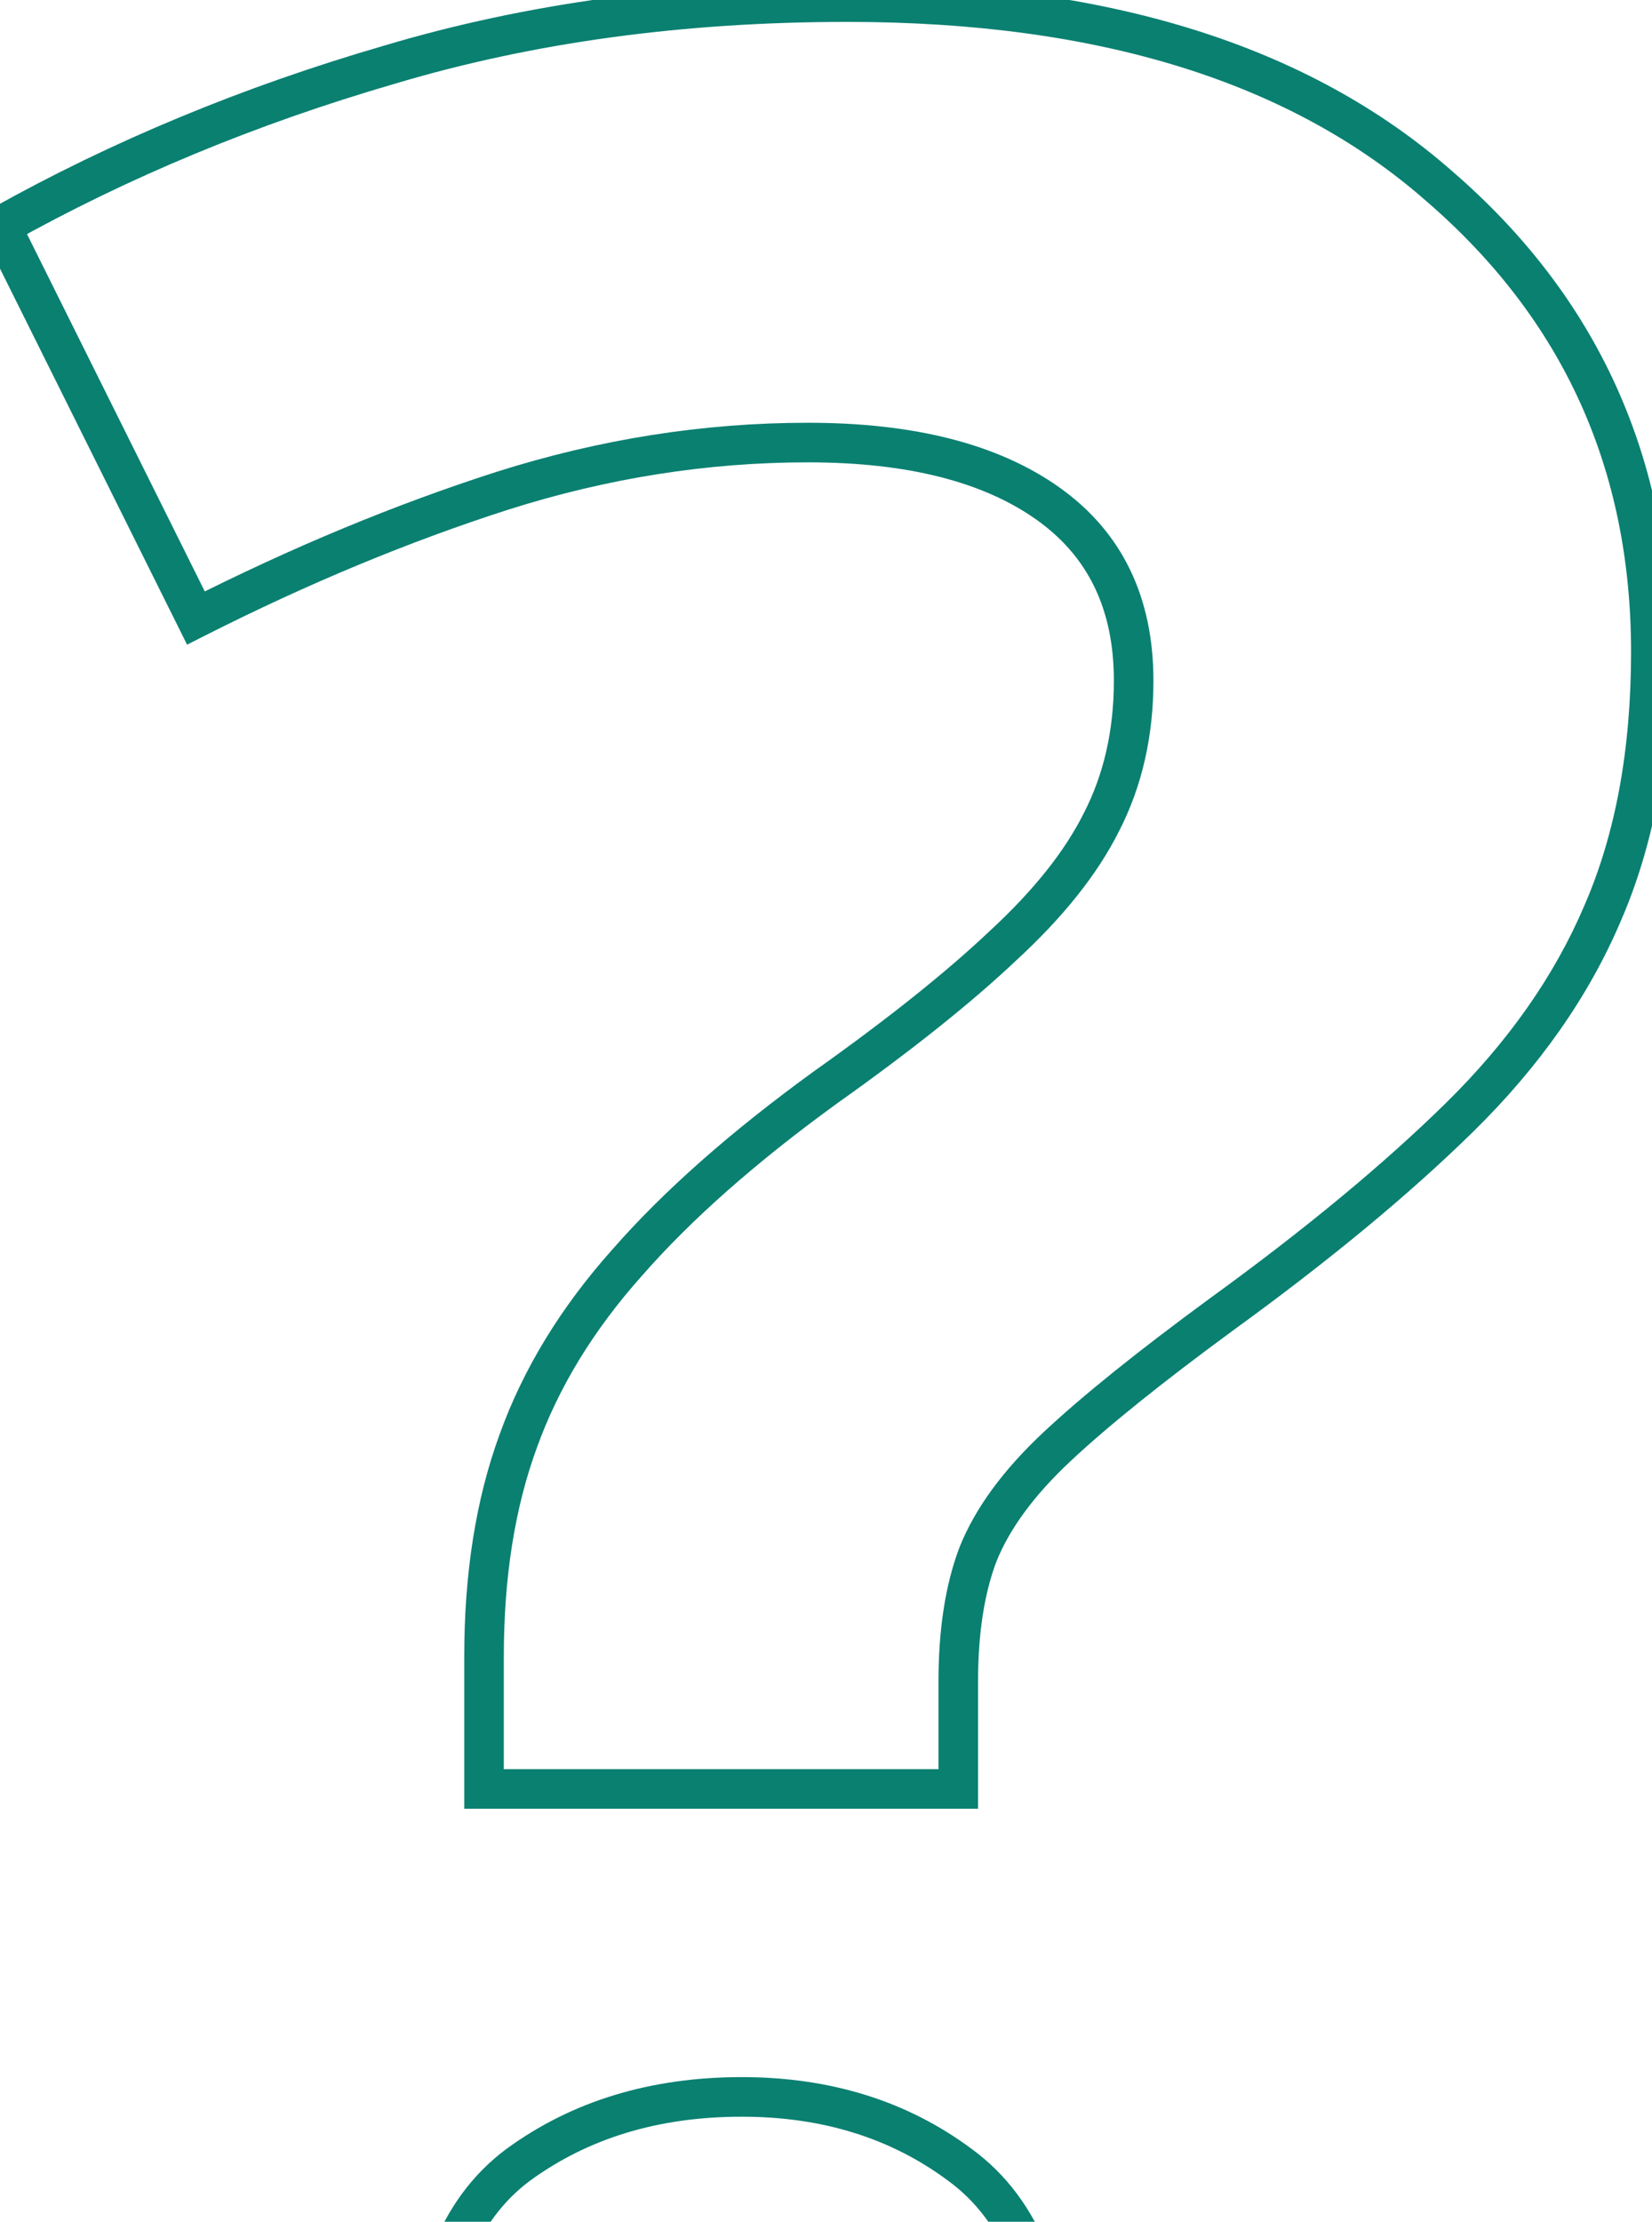 <svg width="334" height="449" viewBox="0 0 334 449" fill="none" xmlns="http://www.w3.org/2000/svg">
<mask id="path-1-outside-1_2966_24862" maskUnits="userSpaceOnUse" x="-6" y="-4" width="344" height="555" fill="black">
<rect fill="white" x="-6" y="-4" width="344" height="555"/>
<path d="M97.861 361.519V334.745C97.861 318.342 100.153 303.87 104.736 291.327C109.319 278.542 116.676 266.482 126.807 255.145C136.938 243.567 150.325 231.748 166.968 219.687C181.923 209.074 193.863 199.546 202.788 191.104C211.954 182.661 218.587 174.339 222.688 166.138C227.03 157.696 229.201 148.168 229.201 137.555C229.201 121.876 223.412 109.936 211.833 101.735C200.255 93.534 184.094 89.433 163.35 89.433C142.606 89.433 121.982 92.689 101.479 99.202C81.218 105.715 60.594 114.278 39.609 124.891L0.171 45.653C24.292 32.145 50.463 21.291 78.685 13.09C106.907 4.647 137.782 0.426 171.31 0.426C222.929 0.426 262.85 12.849 291.071 37.693C319.534 62.297 333.766 93.654 333.766 131.766C333.766 152.027 330.509 169.636 323.997 184.591C317.725 199.305 308.077 213.054 295.051 225.838C282.267 238.381 266.227 251.647 246.93 265.638C232.457 276.251 221.361 285.176 213.643 292.412C205.924 299.648 200.617 306.885 197.723 314.121C195.069 321.116 193.743 329.679 193.743 339.81V361.519H97.861ZM86.283 485.26C86.283 462.586 92.434 446.667 104.736 437.5C117.279 428.334 132.354 423.751 149.963 423.751C167.089 423.751 181.803 428.334 194.104 437.5C206.647 446.667 212.919 462.586 212.919 485.26C212.919 506.969 206.647 522.648 194.104 532.296C181.803 541.945 167.089 546.769 149.963 546.769C132.354 546.769 117.279 541.945 104.736 532.296C92.434 522.648 86.283 506.969 86.283 485.26Z"/>
</mask>
<path d="M97.861 361.519H93.861V365.519H97.861V361.519ZM104.736 291.327L108.493 292.699L108.497 292.688L108.501 292.677L104.736 291.327ZM126.807 255.145L129.789 257.81L129.803 257.795L129.817 257.779L126.807 255.145ZM166.968 219.687L164.653 216.425L164.637 216.436L164.621 216.448L166.968 219.687ZM202.788 191.104L200.078 188.161L200.059 188.179L200.039 188.198L202.788 191.104ZM222.688 166.138L219.131 164.309L219.12 164.329L219.11 164.349L222.688 166.138ZM101.479 99.202L100.269 95.39L100.255 95.394L101.479 99.202ZM39.609 124.891L36.028 126.673L37.822 130.277L41.414 128.461L39.609 124.891ZM0.171 45.653L-1.784 42.163L-5.108 44.025L-3.41 47.436L0.171 45.653ZM78.685 13.09L79.801 16.931L79.816 16.927L79.831 16.922L78.685 13.09ZM291.071 37.693L288.428 40.696L288.442 40.708L288.455 40.719L291.071 37.693ZM323.997 184.591L320.329 182.994L320.323 183.008L320.317 183.022L323.997 184.591ZM295.051 225.838L297.853 228.693L297.853 228.693L295.051 225.838ZM246.93 265.638L244.582 262.399L244.573 262.406L244.564 262.412L246.93 265.638ZM197.723 314.121L194.009 312.636L193.995 312.669L193.983 312.702L197.723 314.121ZM193.743 361.519V365.519H197.743V361.519H193.743ZM104.736 437.5L102.376 434.271L102.361 434.282L102.346 434.293L104.736 437.5ZM194.104 437.5L191.715 440.708L191.729 440.719L191.744 440.73L194.104 437.5ZM194.104 532.296L191.666 529.126L191.651 529.137L191.636 529.149L194.104 532.296ZM104.736 532.296L102.267 535.444L102.282 535.455L102.297 535.467L104.736 532.296ZM101.861 361.519V334.745H93.861V361.519H101.861ZM101.861 334.745C101.861 318.707 104.103 304.715 108.493 292.699L100.979 289.954C96.203 303.024 93.861 317.977 93.861 334.745H101.861ZM108.501 292.677C112.891 280.432 119.961 268.809 129.789 257.81L123.824 252.48C113.391 264.155 105.747 276.653 100.97 289.977L108.501 292.677ZM129.817 257.779C139.697 246.488 152.839 234.865 169.315 222.926L164.621 216.448C147.81 228.63 134.178 240.646 123.796 252.511L129.817 257.779ZM169.283 222.949C184.324 212.275 196.427 202.627 205.537 194.009L200.039 188.198C191.299 196.465 179.522 205.873 164.653 216.425L169.283 222.949ZM205.498 194.046C214.901 185.385 221.886 176.687 226.266 167.927L219.11 164.349C215.289 171.992 209.007 179.937 200.078 188.161L205.498 194.046ZM226.245 167.968C230.911 158.895 233.201 148.728 233.201 137.555H225.201C225.201 147.608 223.149 156.496 219.131 164.309L226.245 167.968ZM233.201 137.555C233.201 120.737 226.906 107.509 214.146 98.471L209.521 104.999C219.918 112.363 225.201 123.015 225.201 137.555H233.201ZM214.146 98.471C201.645 89.616 184.558 85.433 163.35 85.433V93.433C183.631 93.433 198.866 97.451 209.521 104.999L214.146 98.471ZM163.35 85.433C142.18 85.433 121.148 88.757 100.269 95.39L102.69 103.014C122.816 96.621 143.032 93.433 163.35 93.433V85.433ZM100.255 95.394C79.775 101.977 58.957 110.623 37.804 121.322L41.414 128.461C62.231 117.932 82.661 109.452 102.704 103.01L100.255 95.394ZM43.19 123.109L3.752 43.871L-3.41 47.436L36.028 126.673L43.19 123.109ZM2.125 49.143C25.965 35.793 51.853 25.053 79.801 16.931L77.569 9.249C49.074 17.529 22.619 28.498 -1.784 42.163L2.125 49.143ZM79.831 16.922C107.634 8.605 138.117 4.426 171.31 4.426V-3.574C137.446 -3.574 106.18 0.69 77.539 9.258L79.831 16.922ZM171.31 4.426C222.32 4.426 261.17 16.7 288.428 40.696L293.714 34.691C264.529 8.998 223.538 -3.574 171.31 -3.574V4.426ZM288.455 40.719C316.026 64.552 329.766 94.799 329.766 131.766H337.766C337.766 92.51 323.042 60.042 293.687 34.667L288.455 40.719ZM329.766 131.766C329.766 151.607 326.576 168.649 320.329 182.994L327.664 186.188C334.442 170.623 337.766 152.448 337.766 131.766H329.766ZM320.317 183.022C314.278 197.191 304.953 210.515 292.249 222.983L297.853 228.693C311.2 215.593 321.172 201.418 327.676 186.159L320.317 183.022ZM292.25 222.983C279.645 235.35 263.767 248.49 244.582 262.399L249.278 268.876C268.686 254.805 284.89 241.412 297.853 228.693L292.25 222.983ZM244.564 262.412C230.038 273.065 218.796 282.098 210.907 289.494L216.378 295.33C223.927 288.253 234.876 279.437 249.295 268.863L244.564 262.412ZM210.907 289.494C202.906 296.995 197.184 304.698 194.009 312.636L201.437 315.607C204.051 309.072 208.942 302.302 216.378 295.33L210.907 289.494ZM193.983 312.702C191.108 320.28 189.743 329.355 189.743 339.81H197.743C197.743 330.003 199.03 321.952 201.463 315.54L193.983 312.702ZM189.743 339.81V361.519H197.743V339.81H189.743ZM193.743 357.519H97.861V365.519H193.743V357.519ZM90.283 485.26C90.283 463.219 96.254 448.809 107.126 440.708L102.346 434.293C88.614 444.524 82.283 461.953 82.283 485.26H90.283ZM107.096 440.73C118.864 432.13 133.085 427.751 149.963 427.751V419.751C131.624 419.751 115.693 424.539 102.376 434.271L107.096 440.73ZM149.963 427.751C166.333 427.751 180.183 432.116 191.715 440.708L196.494 434.293C183.422 424.553 167.845 419.751 149.963 419.751V427.751ZM191.744 440.73C202.843 448.841 208.919 463.245 208.919 485.26H216.919C216.919 461.927 210.452 444.492 196.465 434.271L191.744 440.73ZM208.919 485.26C208.919 506.221 202.89 520.492 191.666 529.126L196.543 535.467C210.405 524.804 216.919 507.718 216.919 485.26H208.919ZM191.636 529.149C180.107 538.192 166.285 542.769 149.963 542.769V550.769C167.893 550.769 183.499 545.698 196.573 535.444L191.636 529.149ZM149.963 542.769C133.132 542.769 118.94 538.176 107.175 529.126L102.297 535.467C115.618 545.714 131.577 550.769 149.963 550.769V542.769ZM107.204 529.149C96.208 520.524 90.283 506.247 90.283 485.26H82.283C82.283 507.692 88.66 524.772 102.267 535.444L107.204 529.149Z" fill="#0A8071" mask="url(#path-1-outside-1_2966_24862)"/>
</svg>
